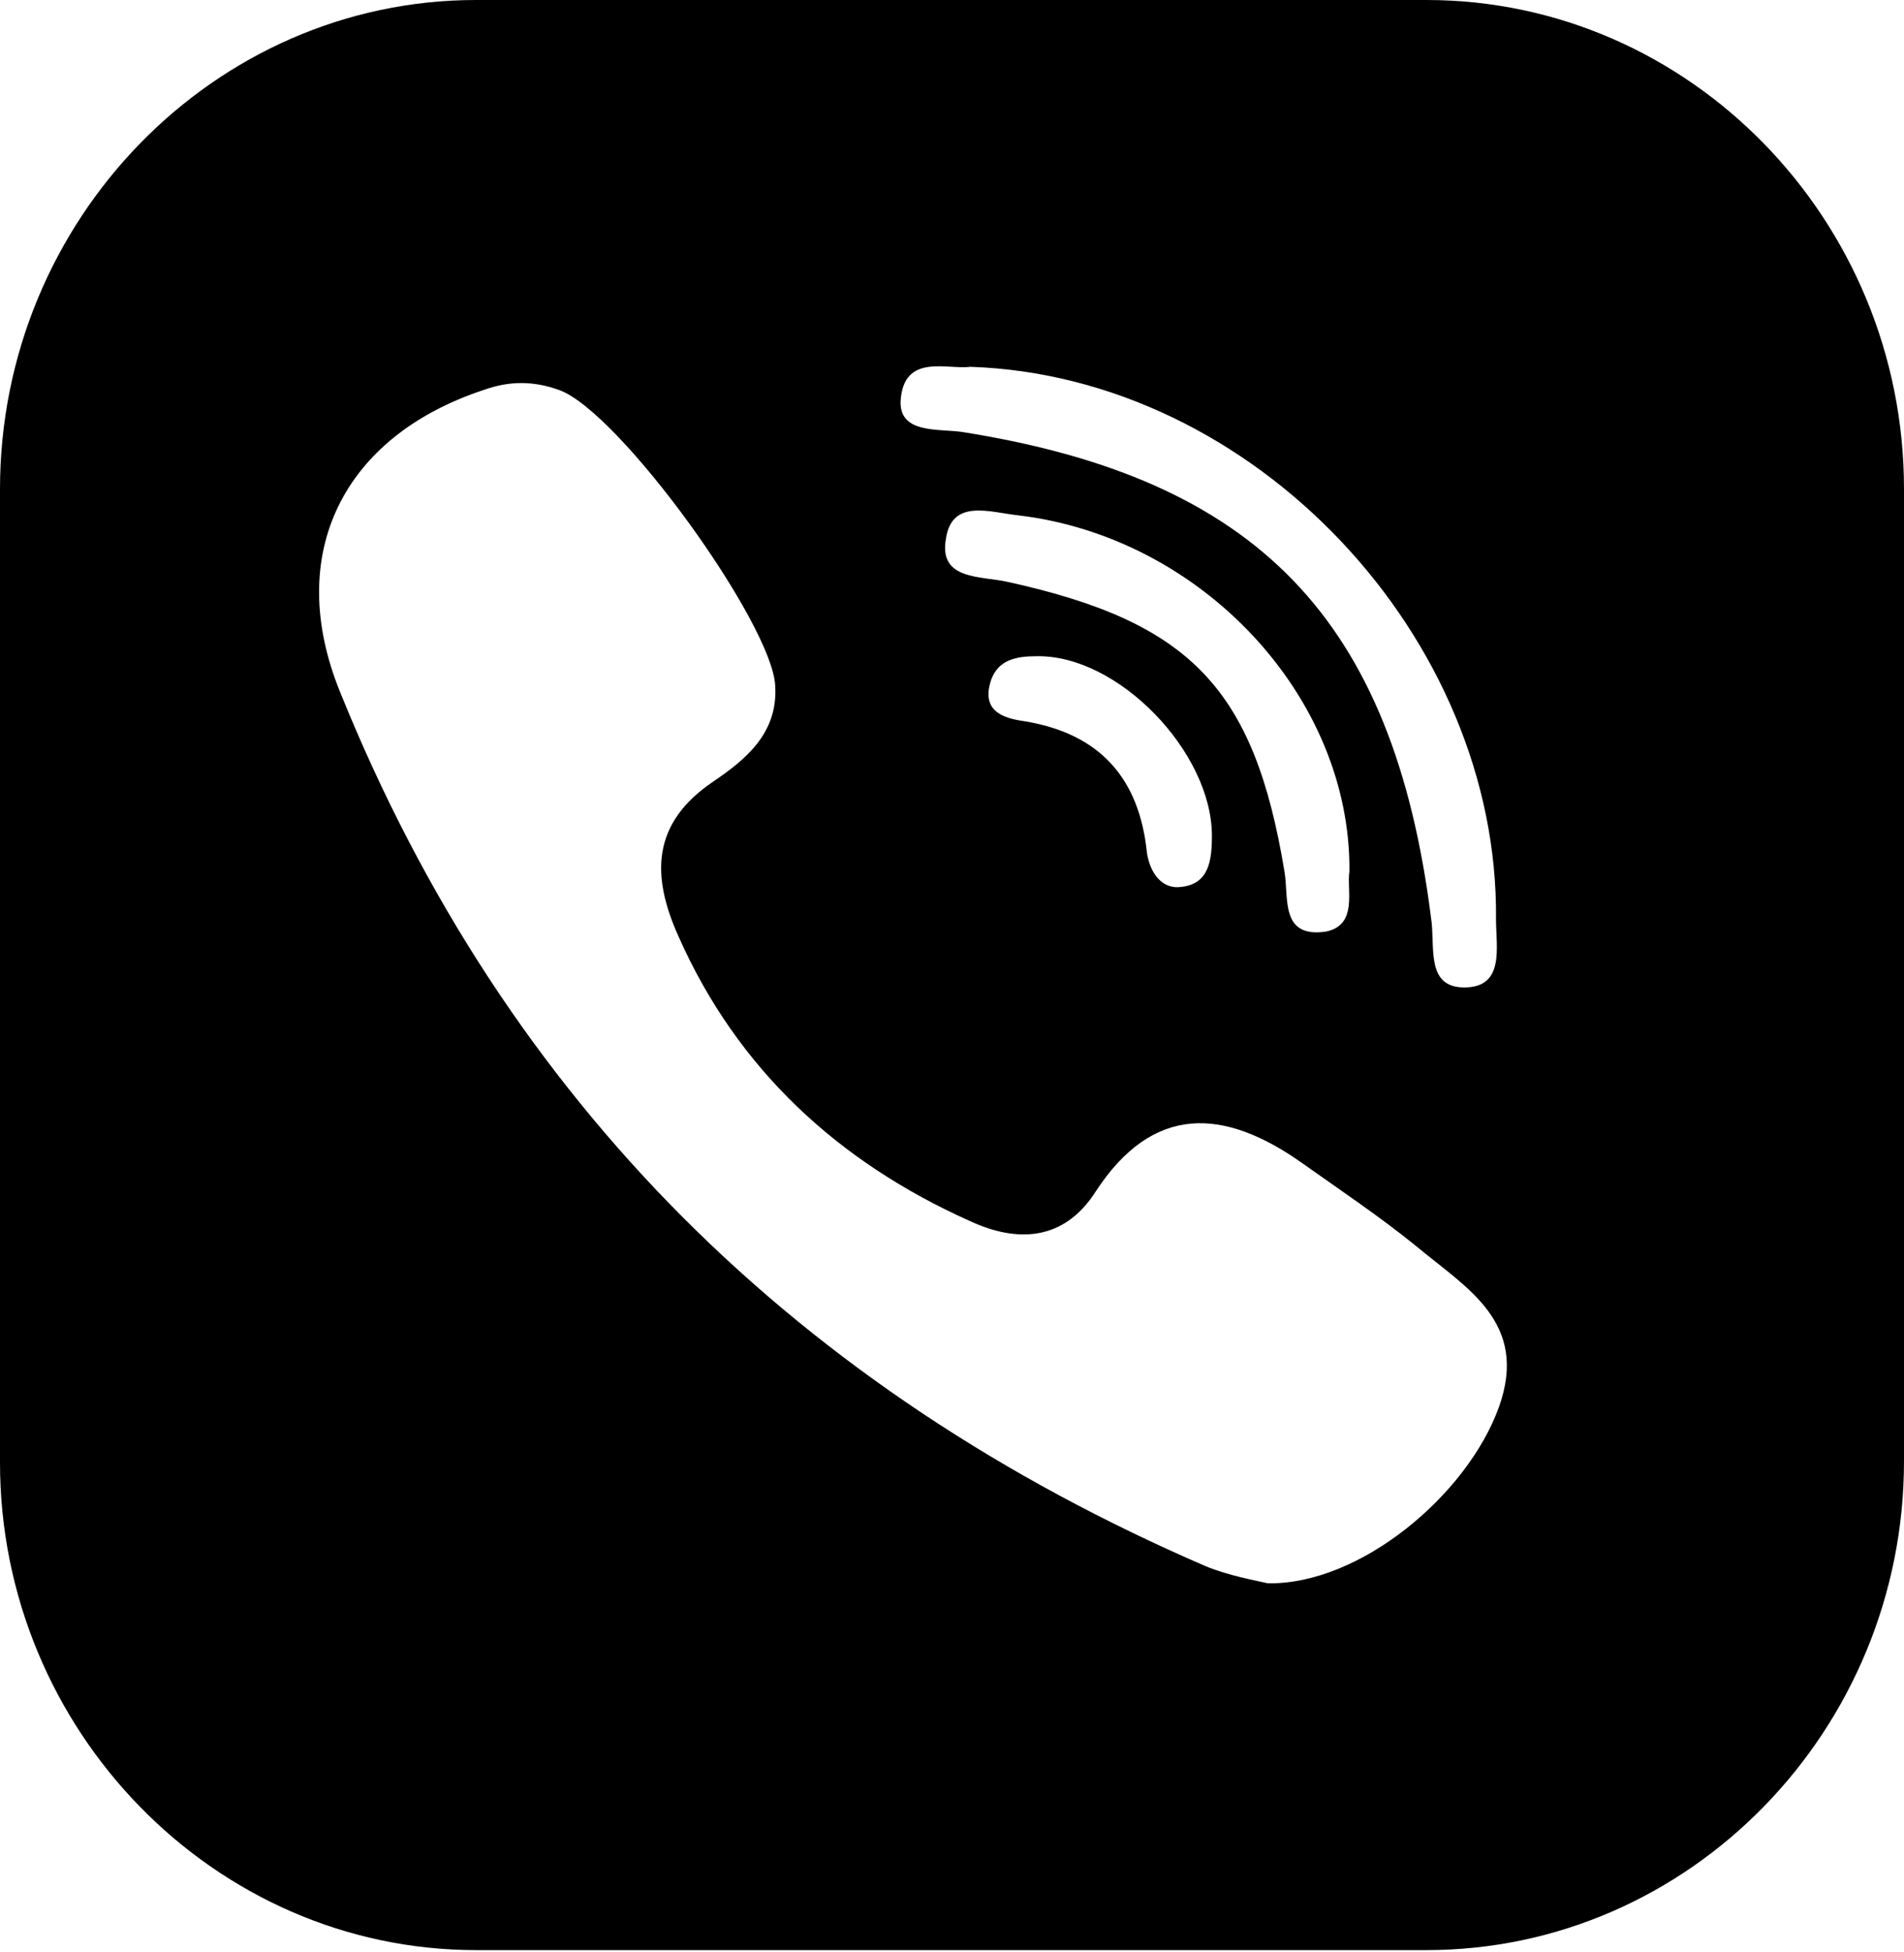 <?xml version="1.0" encoding="UTF-8"?> <svg xmlns="http://www.w3.org/2000/svg" width="120" height="123" viewBox="0 0 120 123" fill="none"> <g clip-path="url(#clip0)"> <path d="M89.905 0H30C13.524 0 0 13.846 0 30.812V92.143C0 109.011 13.524 122.857 30 122.857H89.905C106.476 122.857 120 109.011 120 92.045V30.812C120 13.846 106.476 0 89.905 0ZM56.762 25.254C56.952 22.231 59.714 23.304 61.143 23.109C79.048 23.694 94.476 40.172 94.286 57.918C94.286 59.673 94.857 62.209 92.286 62.209C89.809 62.209 90.476 59.576 90.191 57.821C87.809 39.002 79.238 30.129 60.571 27.204C59.048 27.009 56.667 27.302 56.762 25.254ZM83.524 58.698C80.667 59.088 81.238 56.553 80.952 54.896C79.048 43.39 75.048 39.197 63.524 36.662C61.809 36.272 59.143 36.565 59.619 33.932C60 31.397 62.381 32.274 64.191 32.469C75.714 33.834 85.143 43.877 85.048 54.896C84.857 56.066 85.619 58.308 83.524 58.698ZM76.381 52.653C76.381 54.213 76.191 55.676 74.476 55.871C73.238 56.066 72.476 54.993 72.286 53.726C71.809 49.045 69.333 46.218 64.571 45.438C63.143 45.243 61.809 44.755 62.476 42.805C62.952 41.537 64.095 41.342 65.333 41.342C70.476 41.245 76.381 47.388 76.381 52.653ZM94.476 88.633C92.476 94.191 85.714 99.846 79.905 99.748C79.048 99.553 77.429 99.261 76 98.676C50.476 87.658 31.905 69.522 21.429 43.585C17.905 34.907 21.619 27.497 30.476 24.571C32.095 23.986 33.619 23.986 35.238 24.571C39.048 25.936 48.667 39.295 48.857 43.195C49.048 46.218 46.952 47.875 44.952 49.24C41.048 51.873 41.048 55.188 42.762 58.991C46.476 67.376 52.857 73.227 61.143 76.932C64.095 78.297 67.048 78.2 69.048 75.079C72.667 69.522 77.143 69.814 82 73.227C84.476 74.982 86.952 76.639 89.238 78.492C92.381 81.125 96.381 83.27 94.476 88.633Z" fill="black"></path> </g> <defs> <clipPath id="clip0"> <rect width="30" height="30.714" fill="white" transform="scale(4)"></rect> </clipPath> </defs> </svg> 